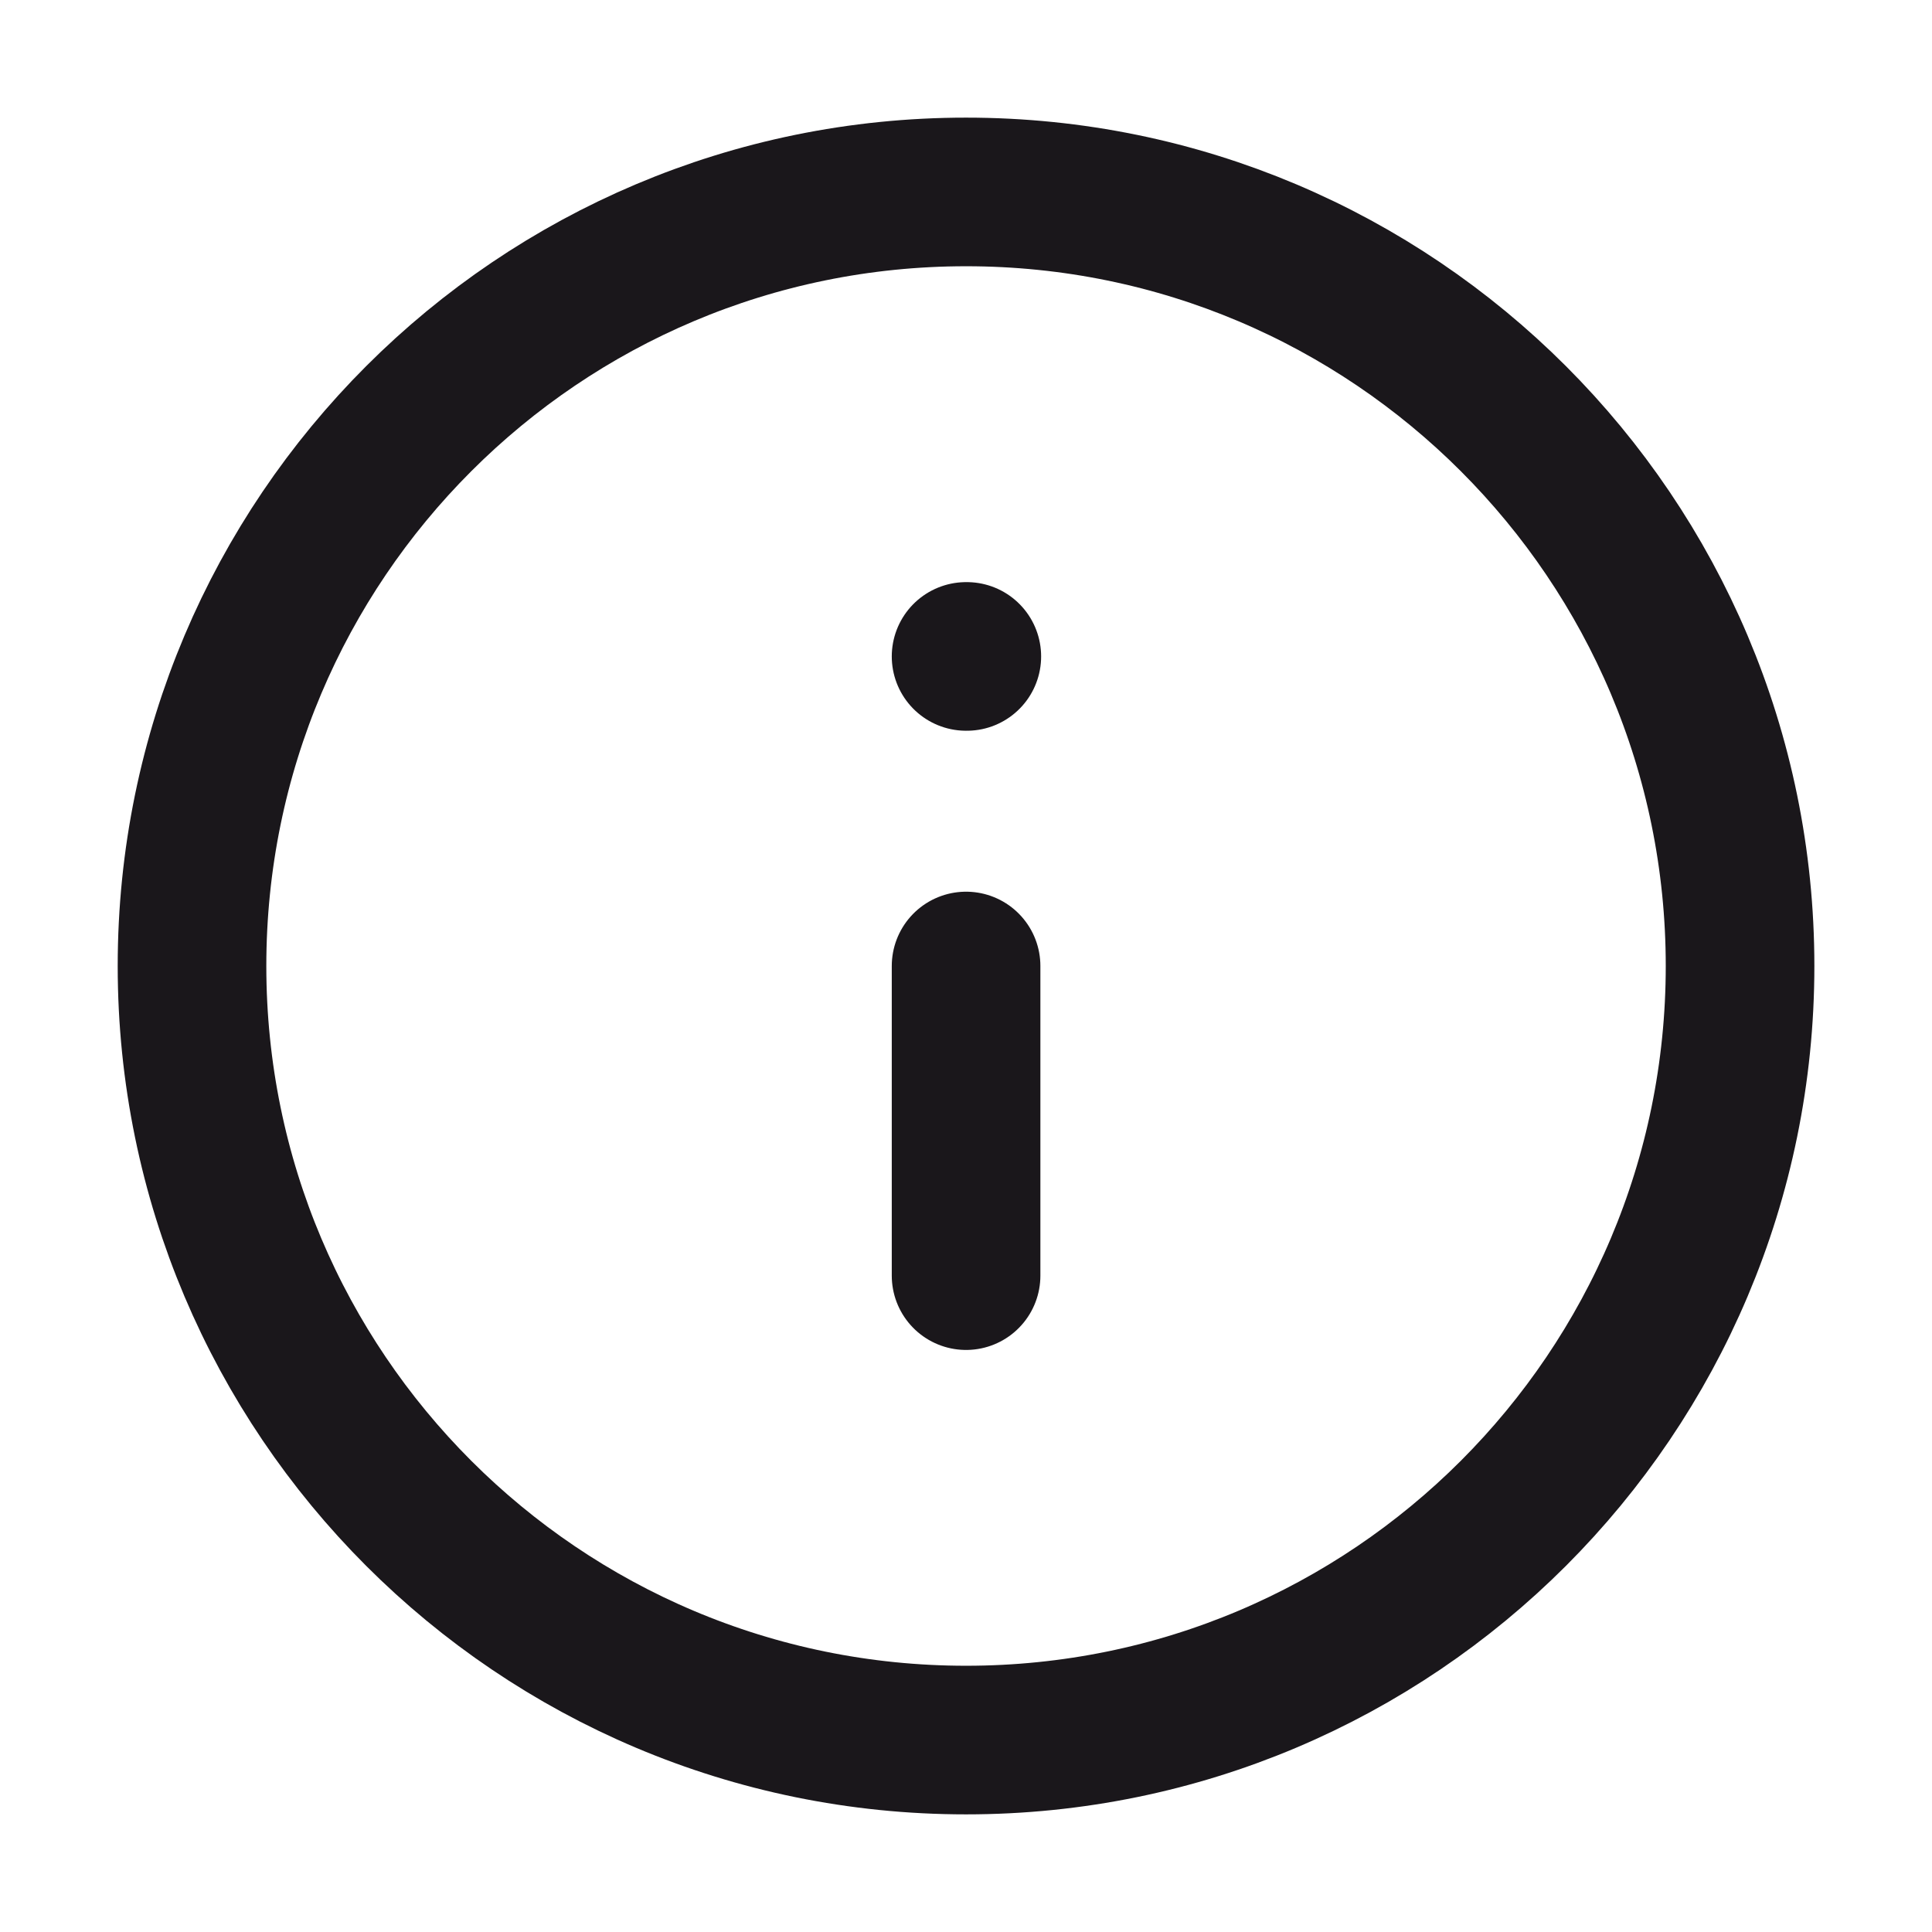 <svg width="26" height="26" viewBox="0 0 26 26" fill="none" xmlns="http://www.w3.org/2000/svg">
<path d="M13.001 17.167V13M13.001 8.834H13.011M23.417 13C23.417 18.753 18.754 23.417 13.001 23.417C7.248 23.417 2.584 18.753 2.584 13C2.584 7.247 7.248 2.583 13.001 2.583C18.754 2.583 23.417 7.247 23.417 13Z" stroke="#1A171B" stroke-width="2" stroke-linecap="round" stroke-linejoin="round"/>
</svg>
